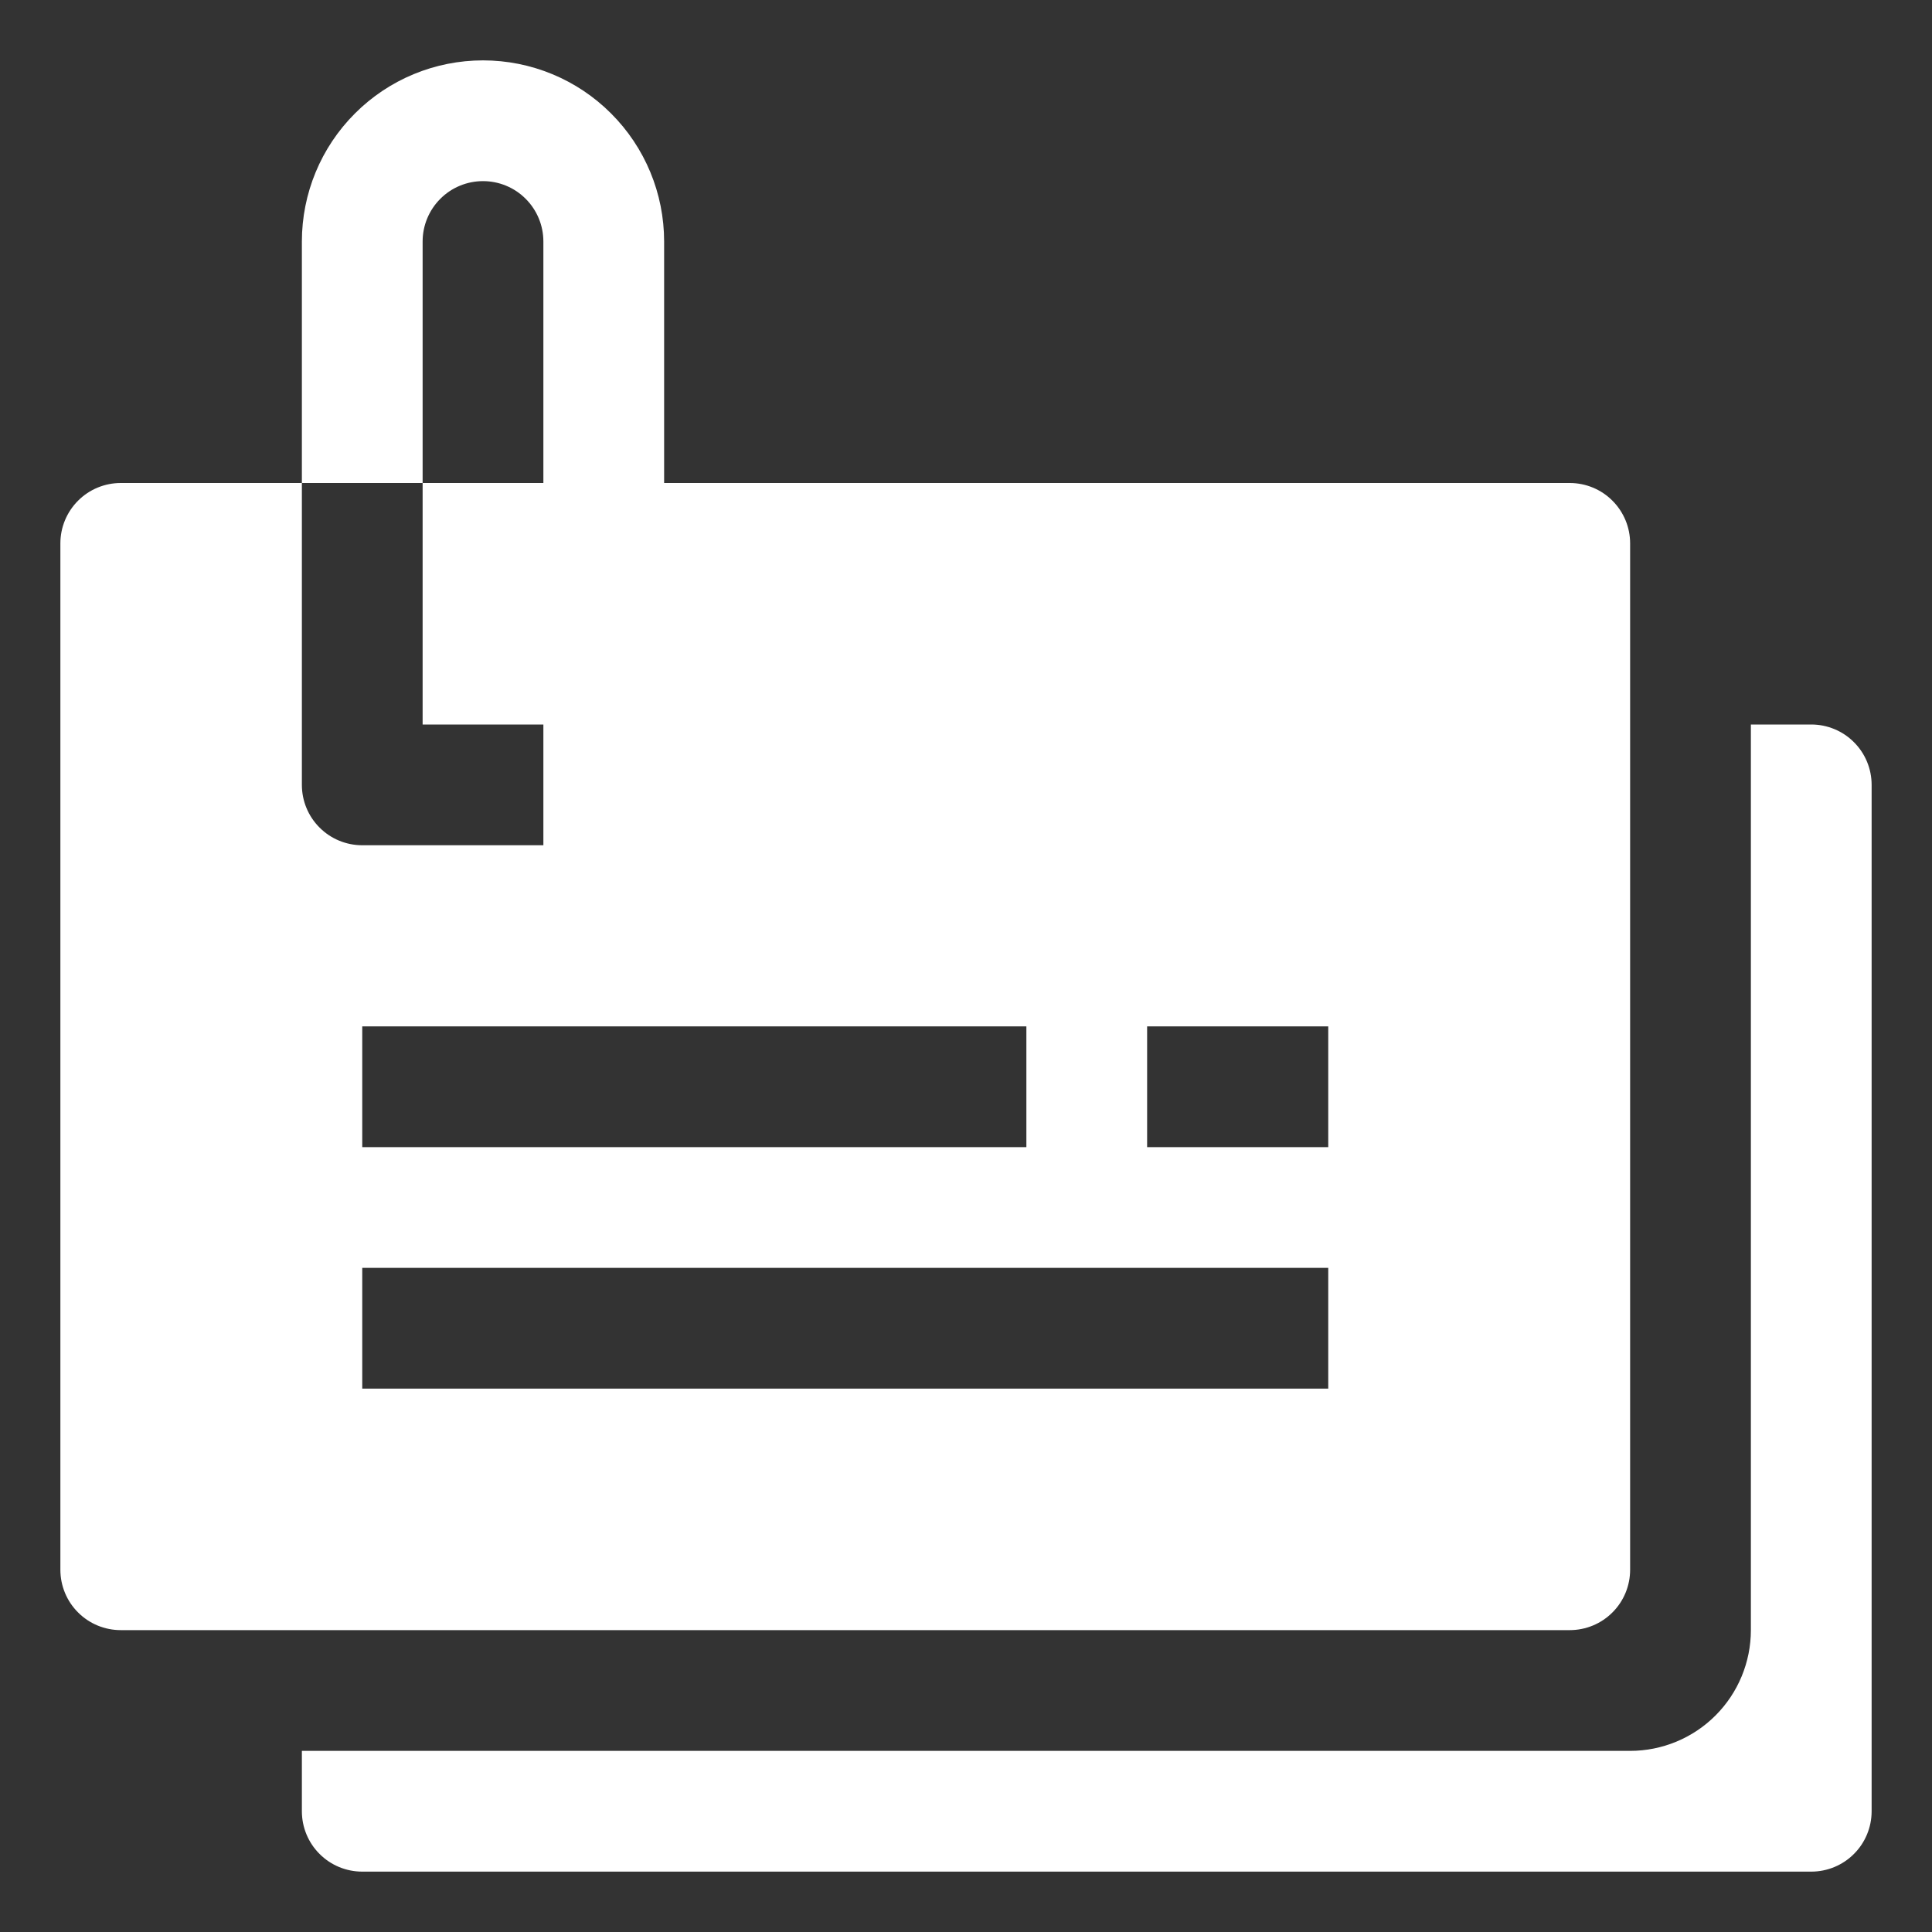 <svg width="32" height="32" viewBox="0 0 32 32" fill="none" xmlns="http://www.w3.org/2000/svg">
<rect x="0" y="0" width="32" height="32" fill="#333333" stroke="none"/>
<path d="M30 12H29V27C29 27.53 28.789 28.039 28.414 28.414C28.039 28.789 27.53 29 27 29H5V30C5 30.265 5.105 30.52 5.293 30.707C5.48 30.895 5.735 31 6 31H30C30.265 31 30.52 30.895 30.707 30.707C30.895 30.52 31 30.265 31 30V13C31 12.735 30.895 12.48 30.707 12.293C30.52 12.105 30.265 12 30 12Z" fill="white" style="fill:white;fill:white;fill-opacity:1;"/>
<path d="M27 26V9C27 8.735 26.895 8.481 26.707 8.293C26.52 8.105 26.265 8 26 8H11V4C11 3.204 10.684 2.441 10.121 1.879C9.559 1.316 8.796 1 8 1C7.204 1 6.441 1.316 5.879 1.879C5.316 2.441 5 3.204 5 4V8H7V4C7 3.735 7.105 3.481 7.293 3.293C7.48 3.105 7.735 3 8 3C8.265 3 8.52 3.105 8.707 3.293C8.895 3.481 9 3.735 9 4V8H7V12H9V14H6C5.735 14 5.48 13.895 5.293 13.707C5.105 13.52 5 13.265 5 13V8H2C1.735 8 1.48 8.105 1.293 8.293C1.105 8.481 1 8.735 1 9V26C1 26.265 1.105 26.52 1.293 26.707C1.48 26.895 1.735 27 2 27H26C26.265 27 26.52 26.895 26.707 26.707C26.895 26.52 27 26.265 27 26ZM6 17H17V19H6V17ZM22 23H6V21H22V23ZM22 19H19V17H22V19Z" fill="white" style="fill:white;fill:white;fill-opacity:1;"/>
</svg>
